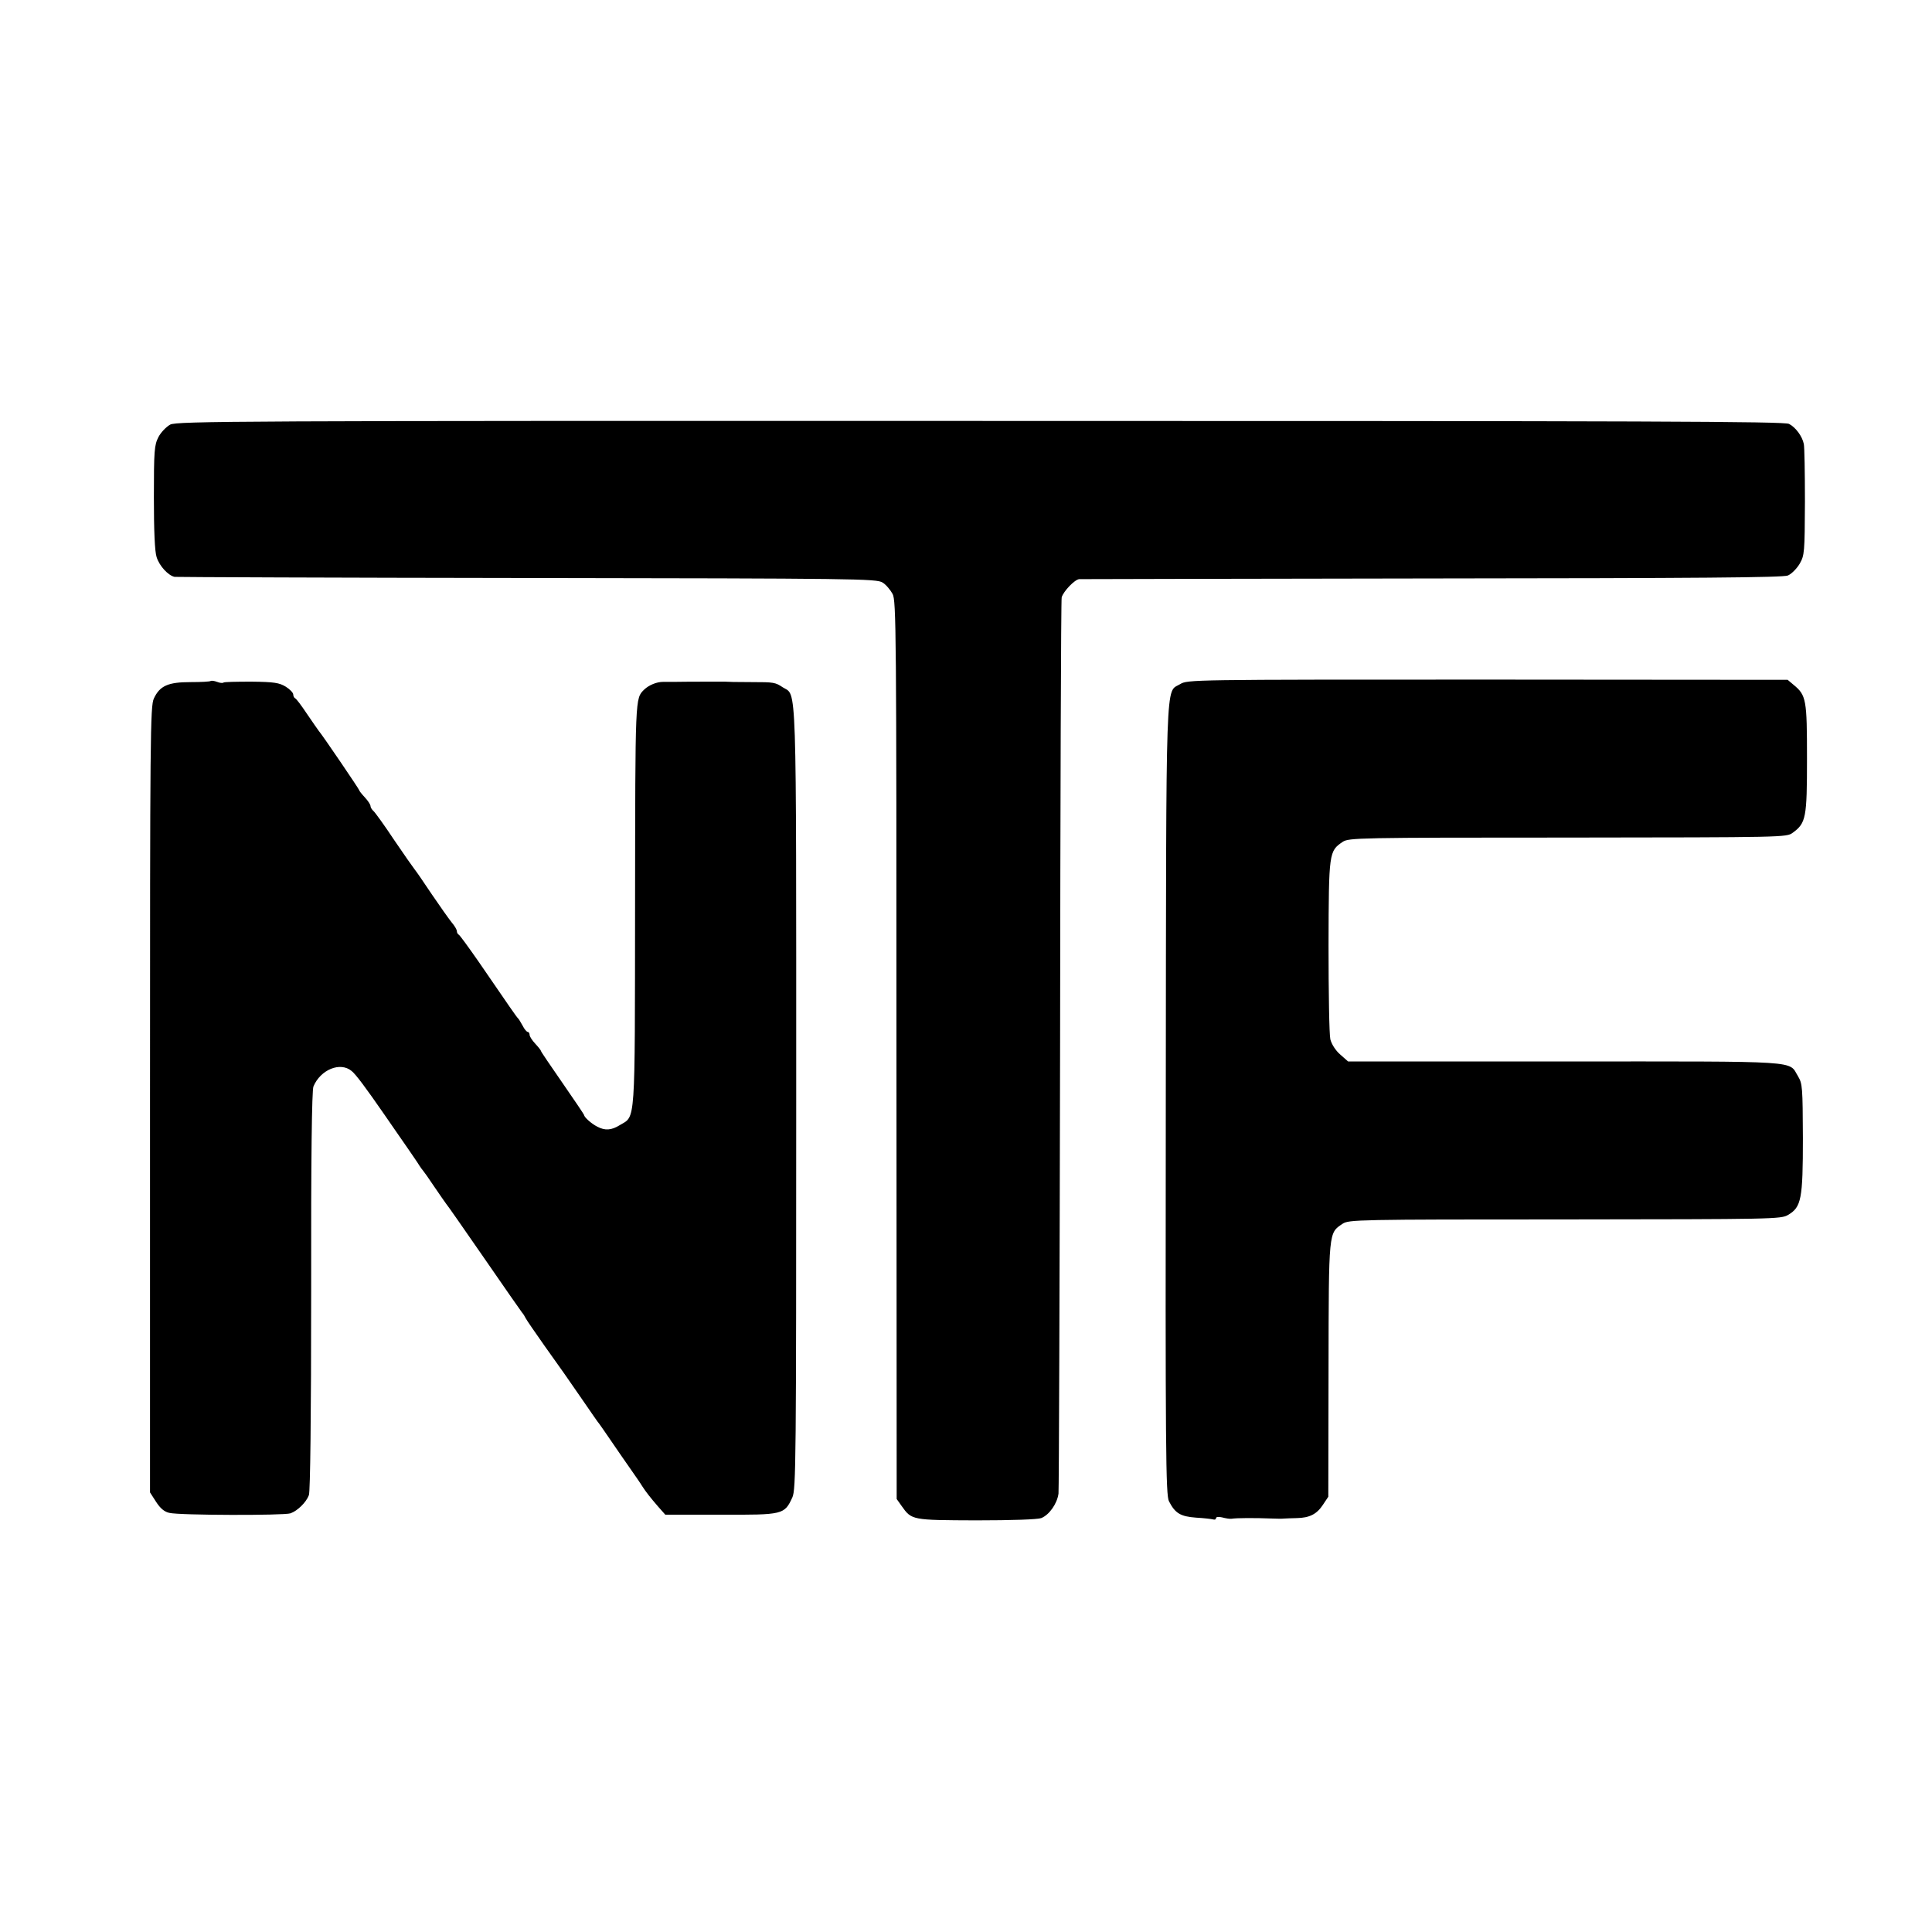 <?xml version="1.0" standalone="no"?>
<!DOCTYPE svg PUBLIC "-//W3C//DTD SVG 20010904//EN"
 "http://www.w3.org/TR/2001/REC-SVG-20010904/DTD/svg10.dtd">
<svg version="1.0" xmlns="http://www.w3.org/2000/svg"
 width="850pt" height="850pt" viewBox="0 0 850 850"
 preserveAspectRatio="xMidYMid meet">
<g transform="translate(0,850) scale(0.1,-0.1)"
fill="#000000" stroke="none">
<path d="M749 6632 c-18 -10 -41 -34 -52 -55 -18 -35 -20 -60 -20 -265 0 -149
4 -239 12 -263 12 -39 51 -81 79 -87 9 -1 708 -4 1552 -5 1447 -2 1537 -3
1563 -20 15 -9 34 -32 44 -50 16 -30 17 -159 17 -2007 l1 -1975 22 -31 c44
-62 44 -62 328 -63 157 0 270 4 286 10 35 14 70 63 76 108 2 20 5 911 7 1981
1 1070 4 1953 7 1962 8 27 57 78 77 80 9 0 708 2 1553 3 1172 1 1543 4 1565
13 16 7 39 30 52 52 21 37 22 49 23 272 0 128 -2 243 -5 255 -7 34 -36 73 -65
88 -23 11 -594 13 -3558 13 -3286 1 -3533 -1 -3564 -16z"/>
<path d="M927 5504 c-3 -3 -43 -5 -89 -5 -98 0 -135 -16 -161 -72 -16 -33 -17
-167 -17 -1764 l0 -1729 27 -42 c18 -28 37 -44 58 -48 42 -11 505 -12 533 -2
31 11 69 48 81 80 6 16 10 343 10 900 -1 584 3 881 10 898 31 74 118 110 168
68 18 -14 62 -73 145 -193 30 -44 75 -108 99 -143 24 -35 49 -71 54 -80 6 -9
13 -19 16 -22 3 -3 25 -34 49 -70 24 -36 48 -69 52 -75 5 -5 80 -113 168 -240
87 -126 162 -234 167 -240 5 -5 12 -17 16 -25 4 -8 41 -62 82 -120 96 -135 85
-119 165 -235 38 -55 72 -105 77 -110 4 -6 28 -39 52 -75 24 -36 63 -91 85
-123 23 -33 46 -66 51 -75 16 -25 38 -53 71 -91 l31 -35 244 0 c275 -1 280 0
315 76 16 35 17 158 17 1755 0 1885 3 1769 -59 1809 -33 22 -40 23 -134 23
-80 0 -103 1 -122 2 -12 0 -179 0 -223 -1 -11 0 -33 0 -48 0 -28 0 -62 -14
-83 -34 -40 -40 -39 -25 -40 -946 -1 -983 3 -928 -67 -970 -37 -23 -65 -25
-99 -7 -26 13 -58 42 -58 51 0 2 -43 66 -95 141 -52 75 -95 138 -95 141 0 3
-11 17 -25 32 -14 15 -25 32 -25 39 0 7 -4 13 -8 13 -5 0 -15 12 -23 28 -8 15
-17 29 -20 32 -6 5 -34 46 -174 250 -44 63 -83 117 -87 118 -4 2 -8 9 -8 15 0
7 -10 24 -23 39 -12 15 -51 70 -87 123 -36 54 -69 102 -75 109 -5 6 -46 64
-90 129 -43 65 -85 123 -92 129 -7 6 -13 16 -13 22 0 6 -11 23 -25 38 -14 15
-25 29 -25 32 0 4 -160 240 -178 261 -4 6 -28 39 -52 75 -24 36 -47 67 -52 68
-4 2 -8 10 -8 17 0 7 -15 23 -33 34 -28 17 -51 21 -151 22 -65 0 -120 -1 -123
-4 -3 -3 -15 -2 -28 3 -13 5 -25 6 -28 4z"/>
<path d="M5192 5490 c-65 -40 -61 83 -63 -1827 -2 -1547 0 -1742 14 -1768 27
-53 51 -67 119 -72 35 -2 69 -6 76 -8 6 -2 12 0 12 6 0 5 11 7 27 3 15 -4 33
-7 40 -6 27 4 103 4 183 1 19 -1 42 -1 50 0 8 1 33 1 55 2 56 1 88 17 115 58
l24 36 1 560 c1 615 0 599 62 641 27 18 65 19 978 19 917 1 951 1 982 20 58
34 65 69 65 338 -1 223 -2 239 -21 271 -44 71 34 66 -1025 66 l-955 0 -34 30
c-21 18 -38 45 -44 67 -5 21 -8 207 -8 413 1 411 2 415 62 456 27 18 66 19
990 19 952 1 963 1 990 21 59 43 63 66 63 327 0 259 -3 278 -59 324 l-26 22
-1320 1 c-1307 0 -1320 0 -1353 -20z"/>
</g>
</svg>

